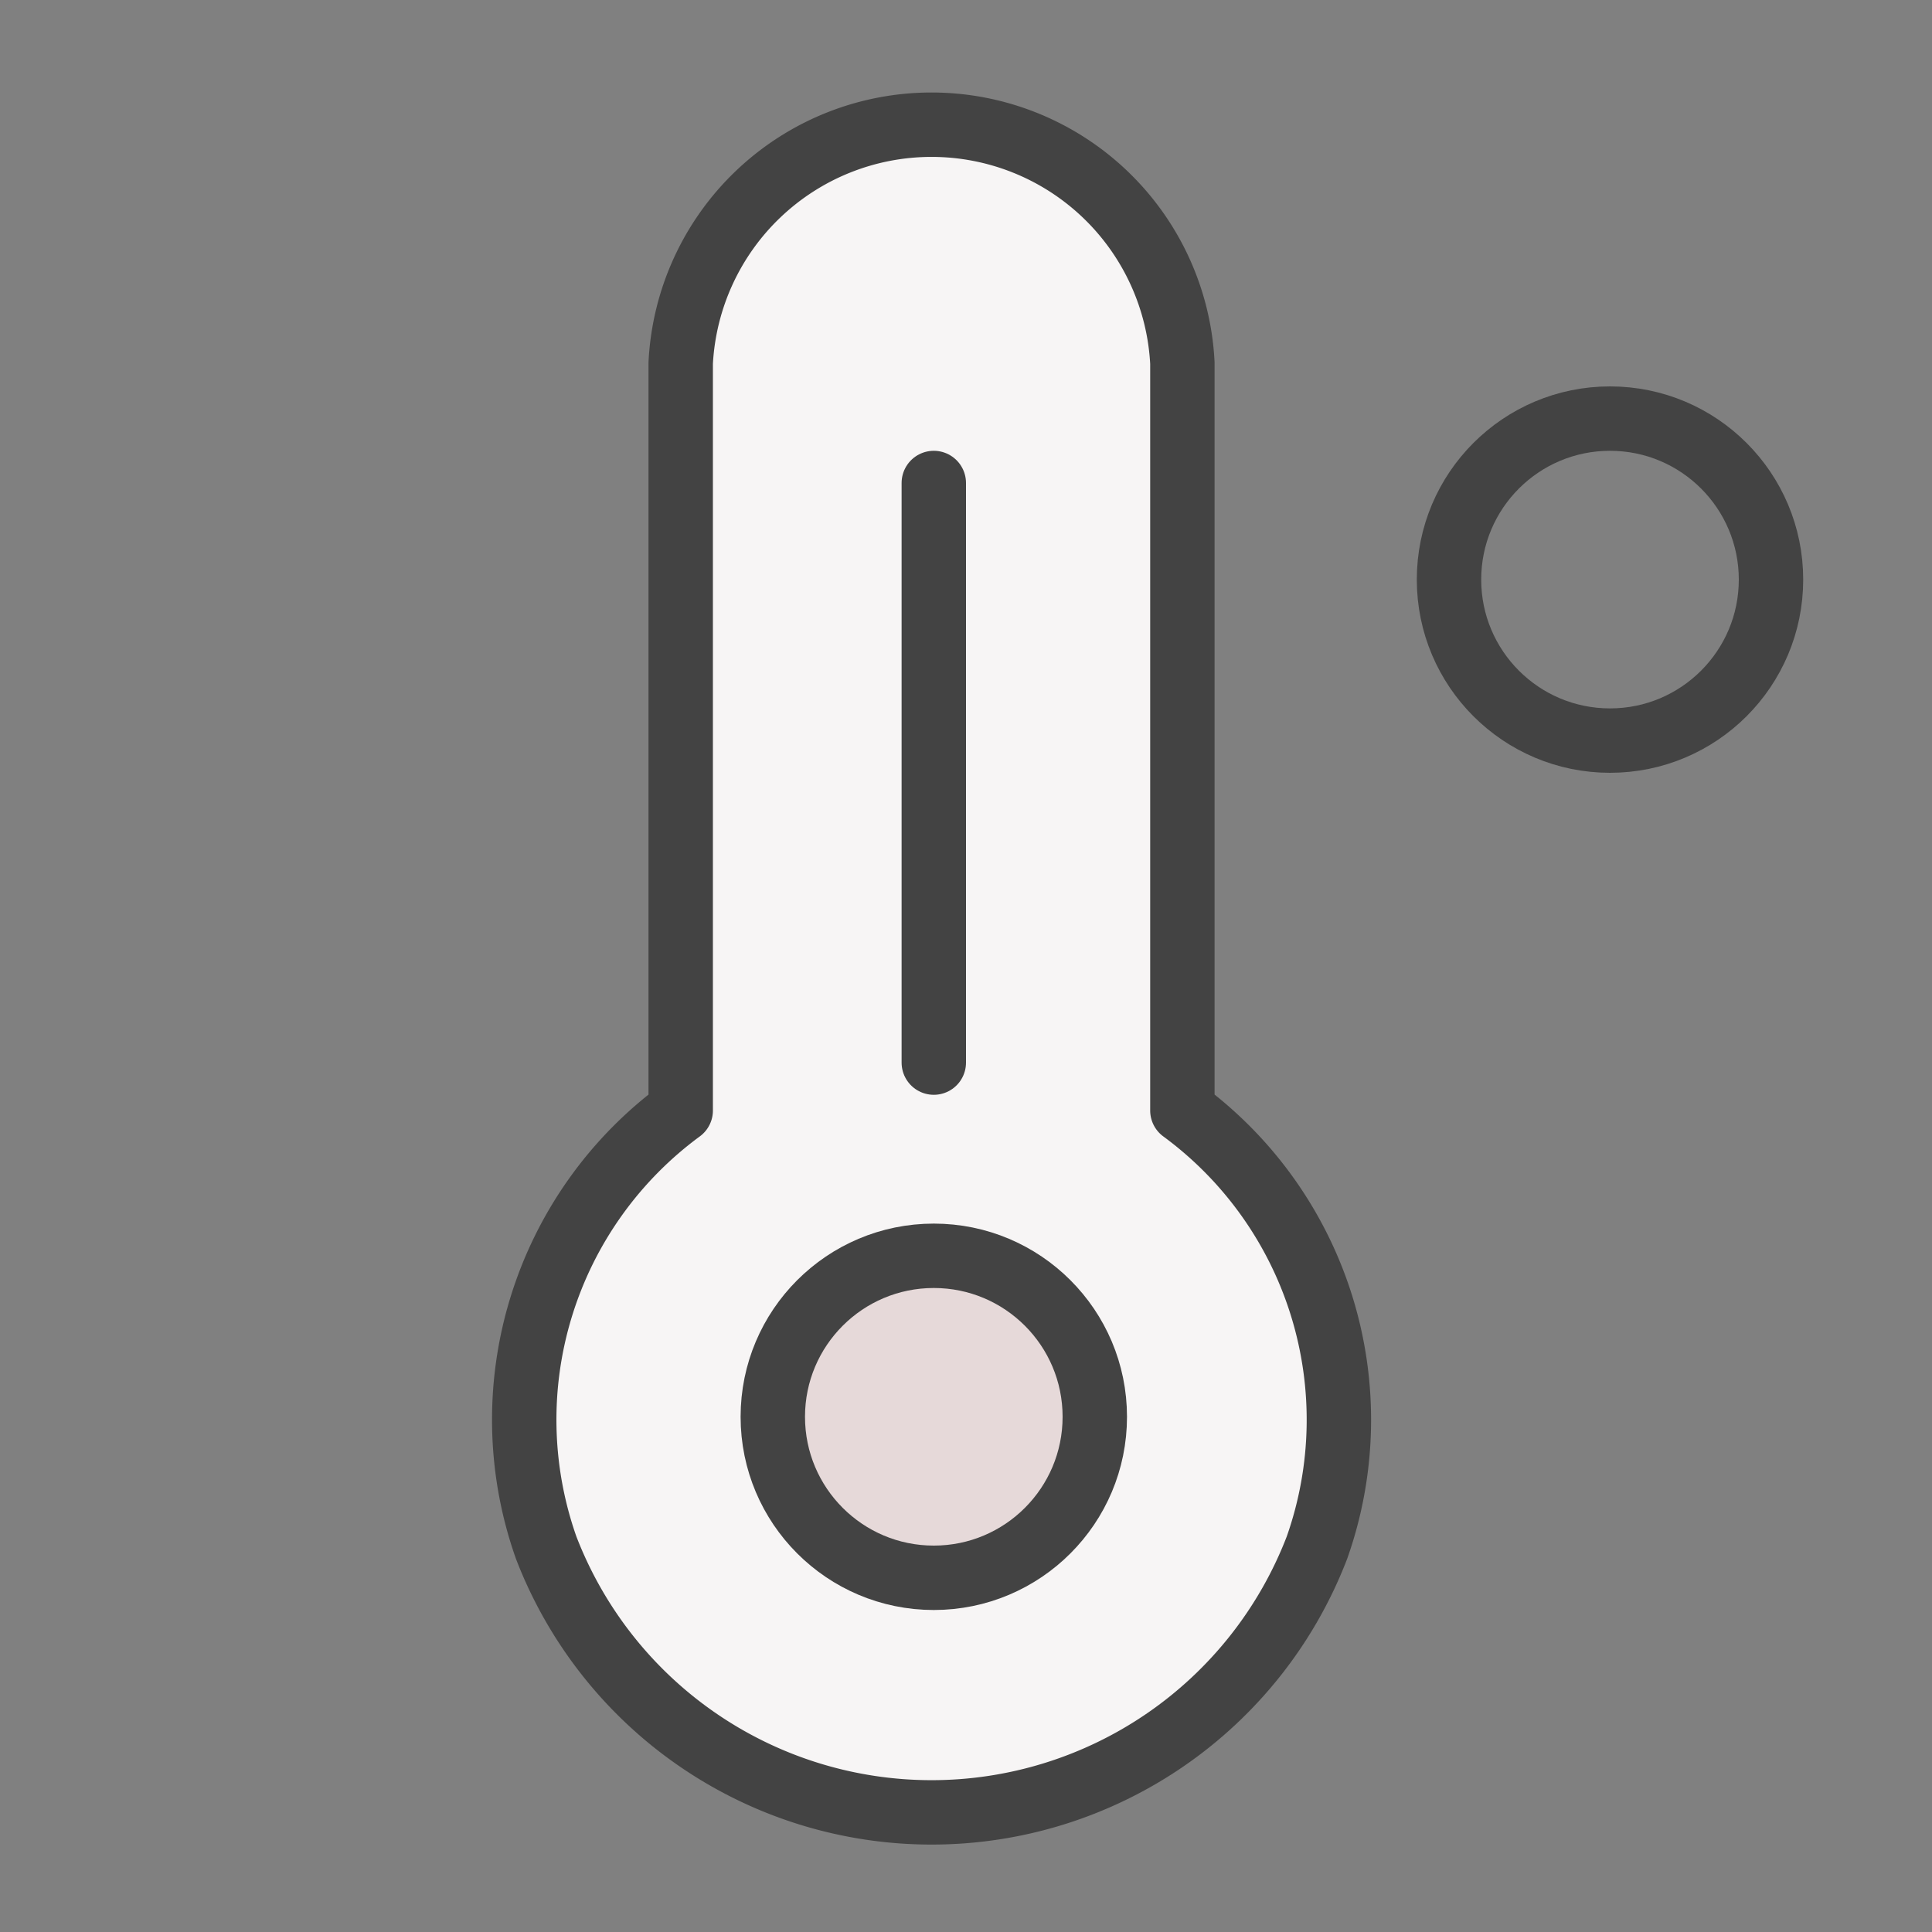 <svg xmlns="http://www.w3.org/2000/svg" width="60" height="60" viewBox="0 0 60 60">
  <rect x="0" y="0" width="60" height="60" fill="#808080" stroke="none"/>
  <g id="thermometer" transform="translate(0.243 0.027)">
    <rect id="Rectangle_4" data-name="Rectangle 4" width="60" height="60" transform="translate(-0.243 -0.027)" fill="none"/>
    <circle id="Ellipse_1" data-name="Ellipse 1" cx="5" cy="5" r="5" transform="translate(44.757 12.973)" fill="none" stroke="#434343" stroke-linecap="round" stroke-linejoin="round" stroke-width="2"/>
    <path id="Path_9" data-name="Path 9" d="M72.866,46.709V23.5a7.8,7.8,0,0,1,15.58,0V46.709h0a11.921,11.921,0,0,1,4.18,13.575,12.823,12.823,0,0,1-23.939,0A11.921,11.921,0,0,1,72.866,46.709Z" transform="translate(-51.969 -12.249)" fill="#f7f5f5" stroke="#434343" stroke-linecap="round" stroke-linejoin="round" stroke-width="2"/>
    <circle id="Ellipse_2" data-name="Ellipse 2" cx="5" cy="5" r="5" transform="translate(23.757 38.973)" fill="#e6d9d9" stroke="#434343" stroke-linecap="round" stroke-linejoin="round" stroke-width="2"/>
    <line id="Line_5" data-name="Line 5" y1="18" transform="translate(28.757 14.973)" fill="none" stroke="#434343" stroke-linecap="round" stroke-linejoin="round" stroke-width="2"/>
  </g>
</svg>
